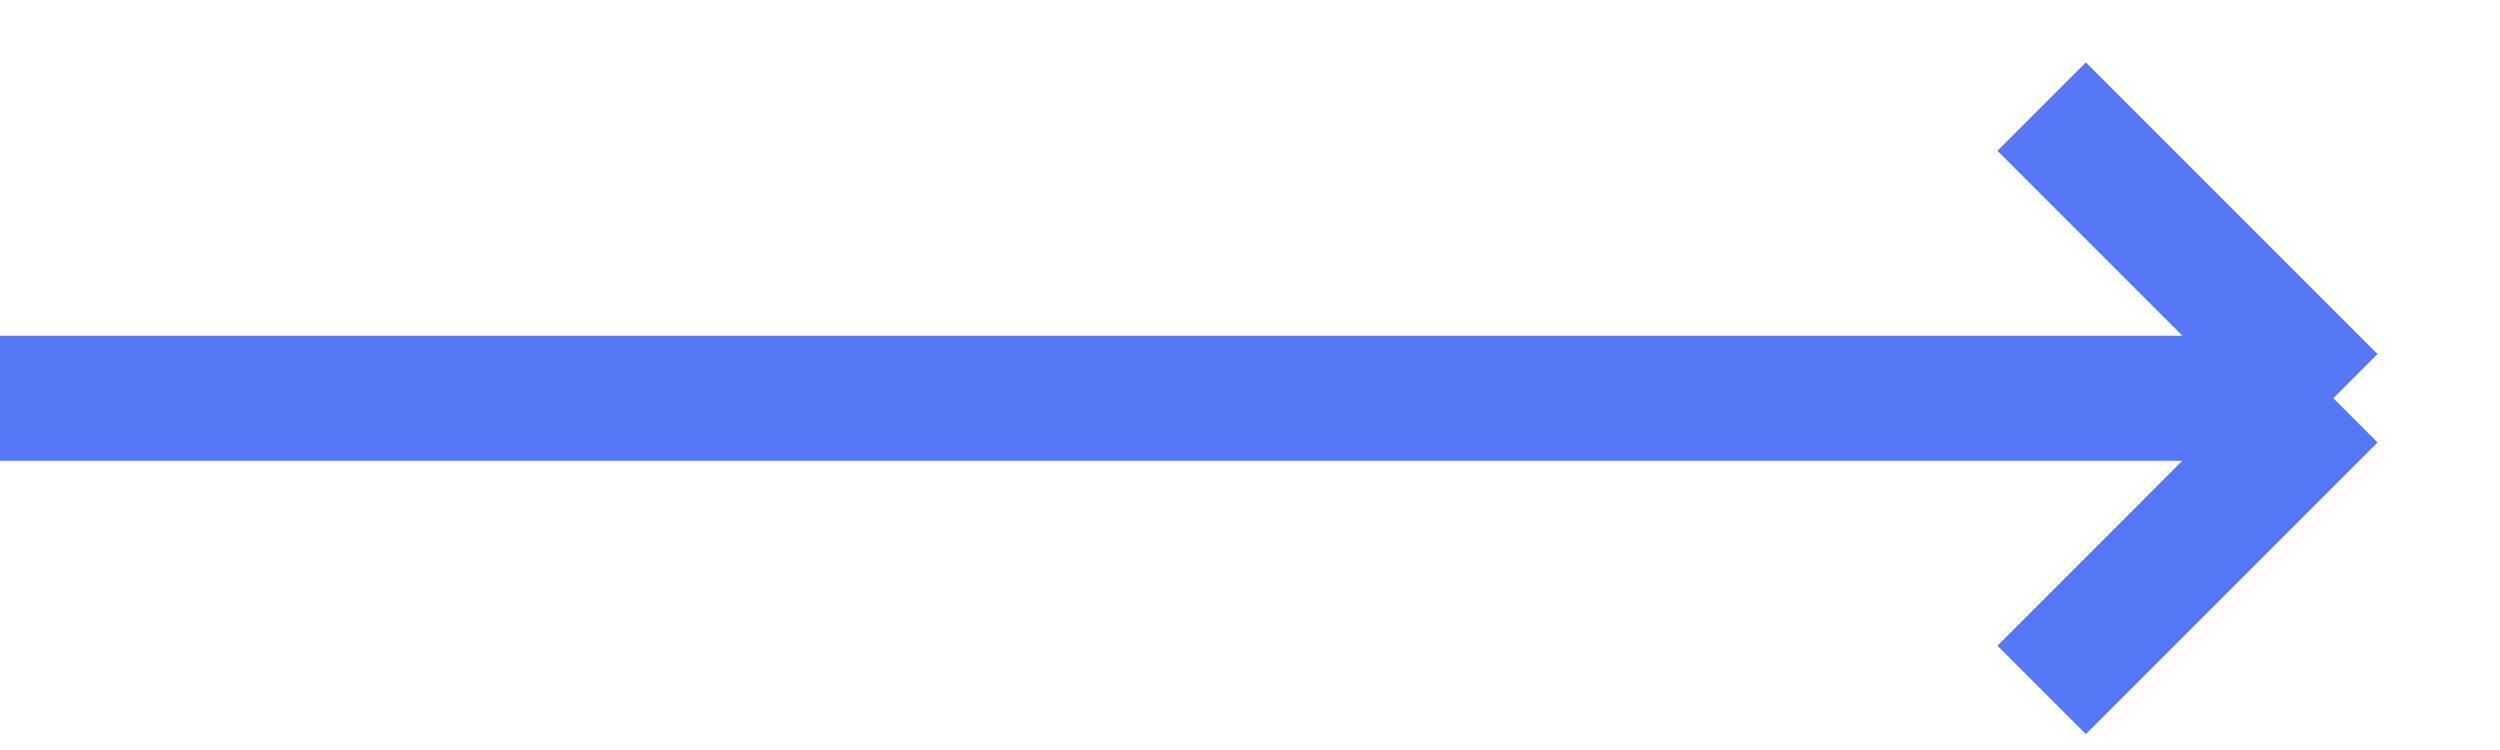 <?xml version="1.0" encoding="UTF-8"?> <svg xmlns="http://www.w3.org/2000/svg" width="30" height="9" viewBox="0 0 30 9" fill="none"> <path d="M0 4.779H28M28 4.779L24.5 1.279M28 4.779L24.5 8.279" stroke="#5677F6" stroke-width="1.5"></path> </svg> 